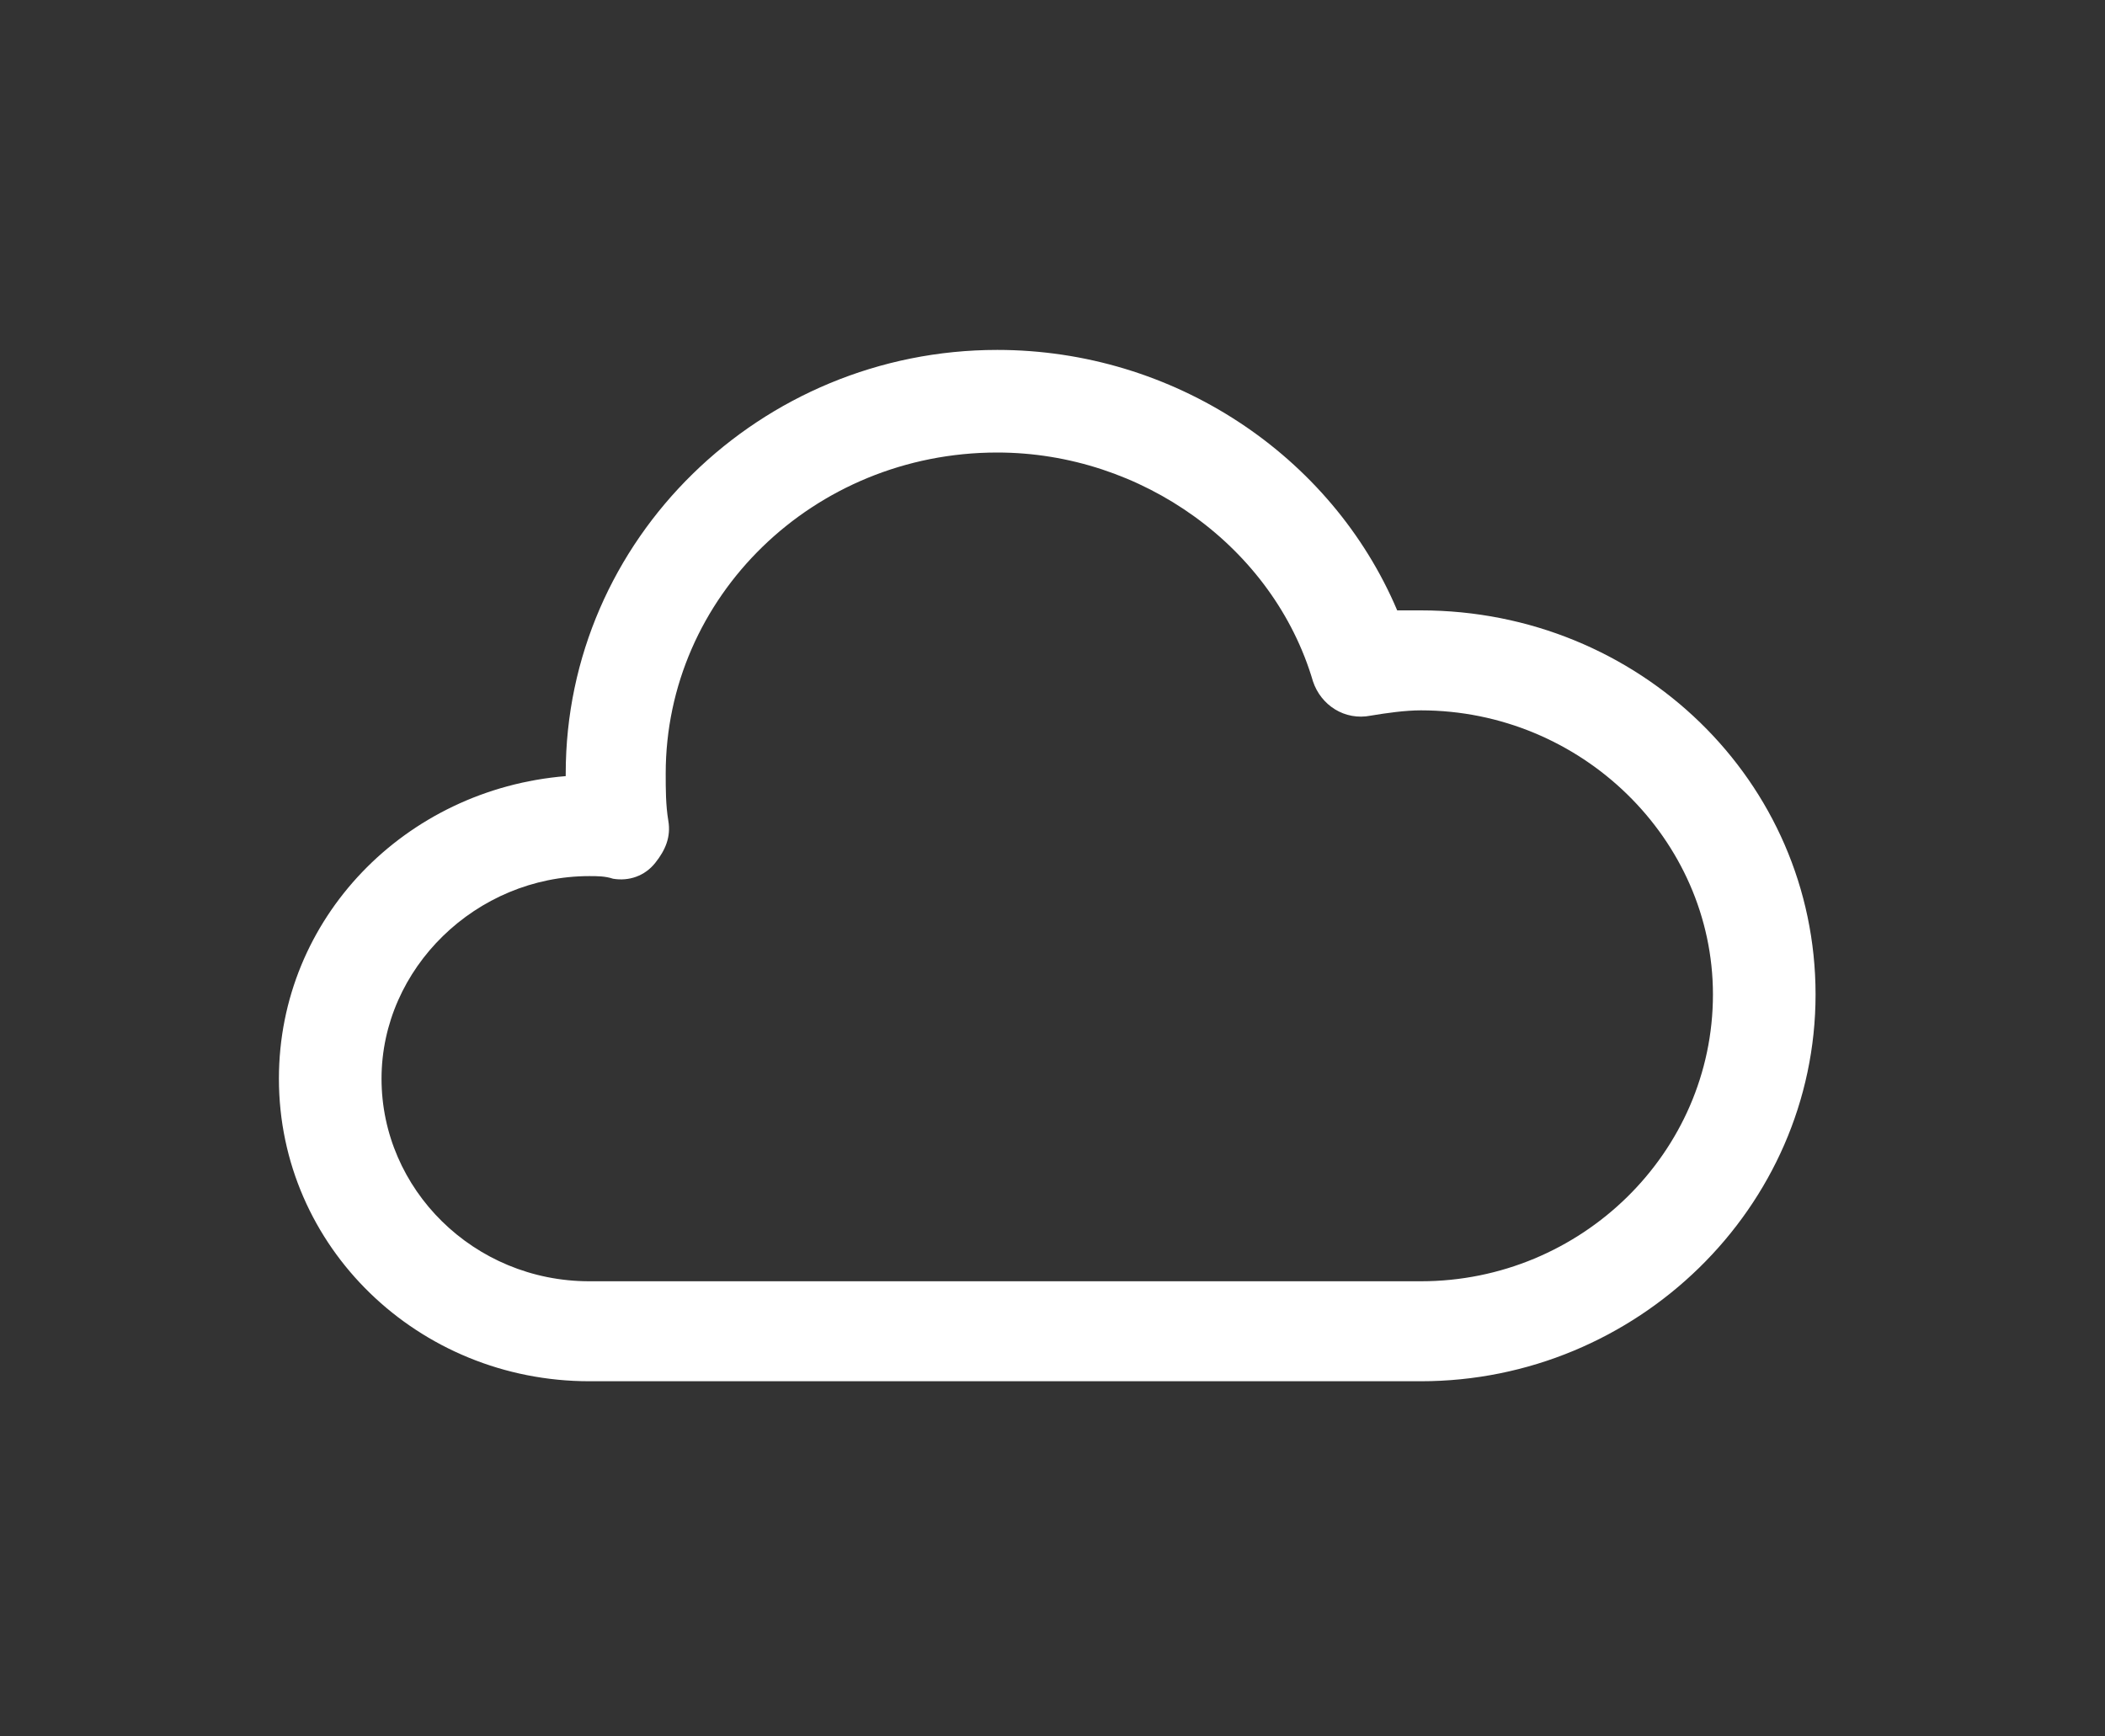 <?xml version="1.0" encoding="utf-8"?>
<!-- Generator: Adobe Illustrator 21.1.0, SVG Export Plug-In . SVG Version: 6.00 Build 0)  -->
<svg version="1.1" id="Ebene_1" xmlns="http://www.w3.org/2000/svg" xmlns:xlink="http://www.w3.org/1999/xlink" x="0px" y="0px"
	 viewBox="0 0 80 66" style="enable-background:new 0 0 80 66;" xml:space="preserve">
<rect x="0" y="0" width="80" height="66" fill="#333333" stroke="none"/>
<style type="text/css">
	.st0{fill:#FFFFFF;}
</style>
<g>
	<path class="st0" d="M54,48.7H22.4c-4.4,0-7.9-3.5-7.9-7.7s3.6-7.7,7.9-7.7c0.3,0,0.6,0,0.9,0.1c0.6,0.1,1.2-0.1,1.6-0.6
		s0.6-1,0.5-1.6c-0.1-0.6-0.1-1.2-0.1-1.8c0-6.7,5.6-12.2,12.6-12.2c5.5,0,10.5,3.6,12,8.7c0.3,0.9,1.2,1.5,2.2,1.3
		c0.6-0.1,1.3-0.2,1.9-0.2c6.1,0,11.1,4.9,11.1,10.8C65.1,43.8,60.1,48.7,54,48.7 M54,23.2c-0.3,0-0.6,0-0.9,0
		c-2.5-5.9-8.5-9.9-15.2-9.9c-9,0-16.4,7.2-16.4,16.1c0,0,0,0.1,0,0.1c-6.1,0.5-10.9,5.4-10.9,11.5c0,6.4,5.3,11.5,11.8,11.5H54
		c8.2,0,15-6.6,15-14.7S62.3,23.2,54,23.2"/>
</g>
</svg>
